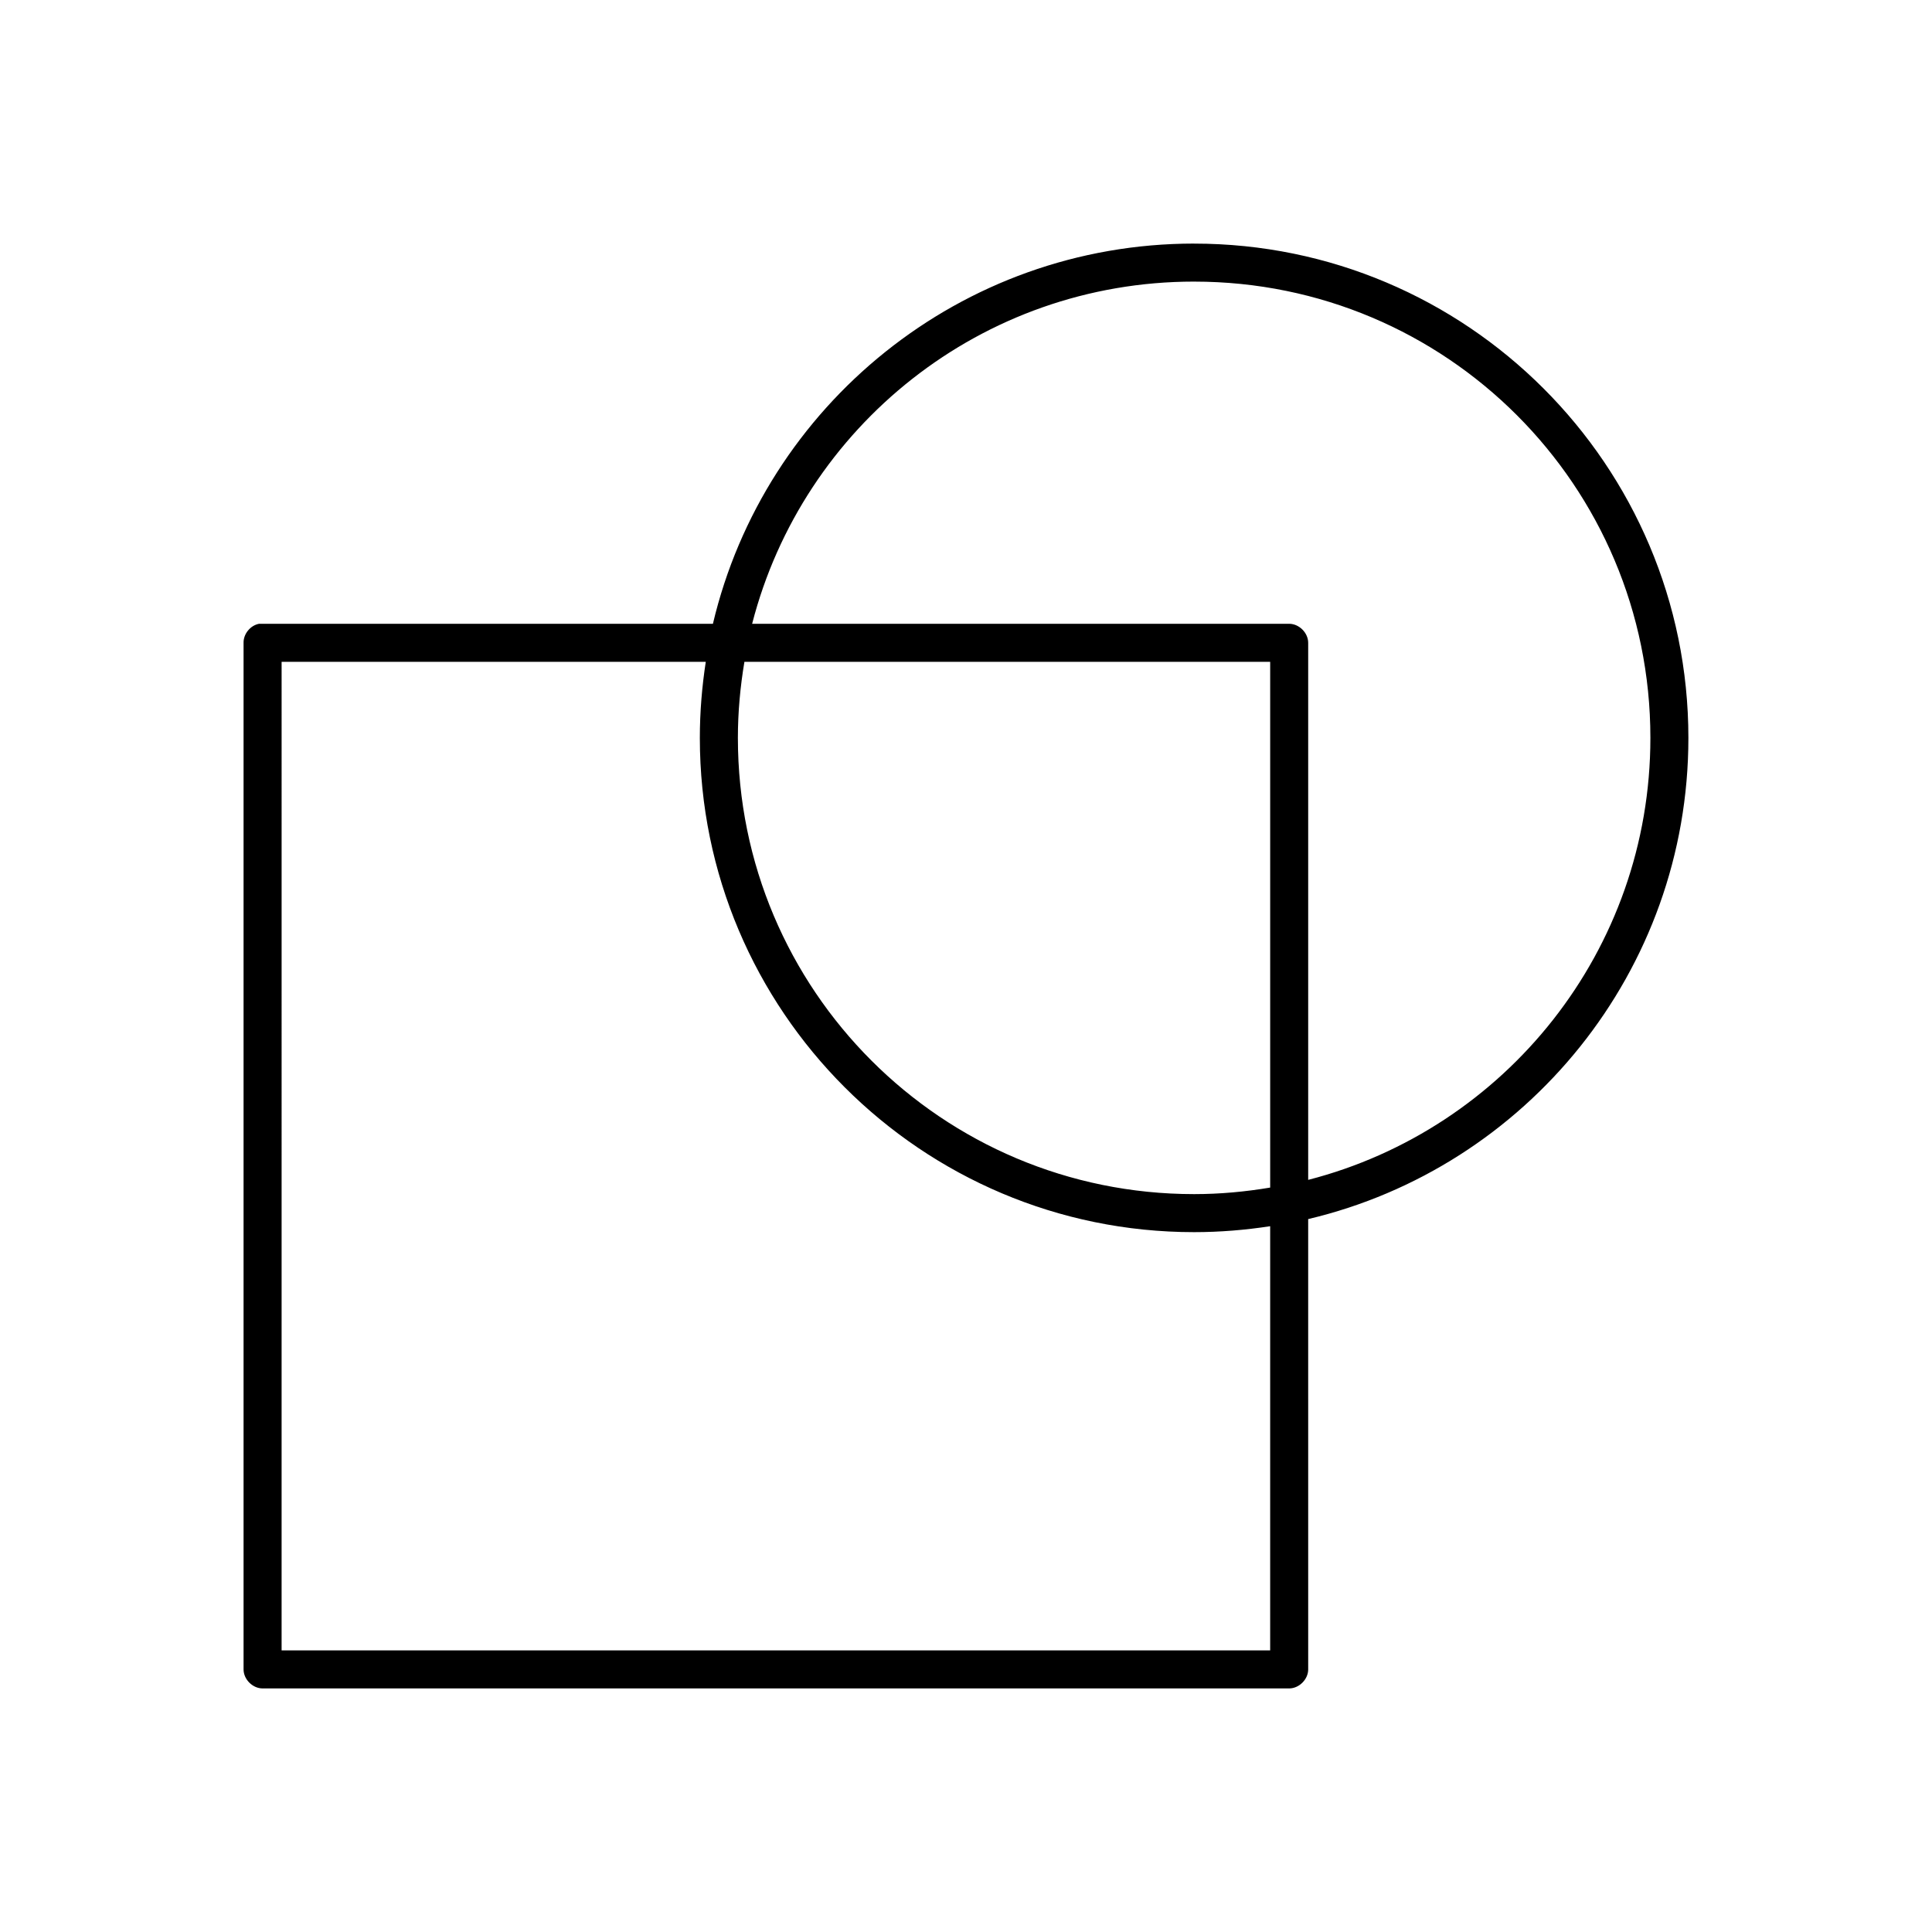 <?xml version="1.0" encoding="UTF-8"?>
<!-- Uploaded to: SVG Repo, www.svgrepo.com, Generator: SVG Repo Mixer Tools -->
<svg fill="#000000" width="800px" height="800px" version="1.1" viewBox="144 144 512 512" xmlns="http://www.w3.org/2000/svg">
 <path d="m460.46 208.55c-61.898 0-113.89 43.012-127.53 100.76h-120.29c-2.309 0.441-4.137 2.688-4.094 5.039v272.06c0 2.637 2.398 5.039 5.039 5.039h272.06c2.637 0 5.039-2.398 5.039-5.039l-0.004-119.34c57.754-13.641 100.76-65.625 100.76-127.52 0-72.285-58.707-130.99-130.99-130.99zm0 10.078c66.84 0 120.91 54.074 120.91 120.91 0 56.395-38.5 103.72-90.688 117.14v-142.33c0-2.637-2.398-5.039-5.039-5.039h-142.32c13.414-52.188 60.738-90.684 117.14-90.684zm-241.83 100.76h112.41c-1.008 6.547-1.574 13.32-1.574 20.152 0 72.285 58.707 130.99 130.99 130.99 6.832 0 13.602-0.566 20.152-1.574v112.41h-261.98zm122.64 0h139.34v139.33c-6.559 1.102-13.281 1.734-20.152 1.734-66.84 0-120.91-54.078-120.91-120.91 0-6.871 0.633-13.594 1.73-20.152z"/>
</svg>